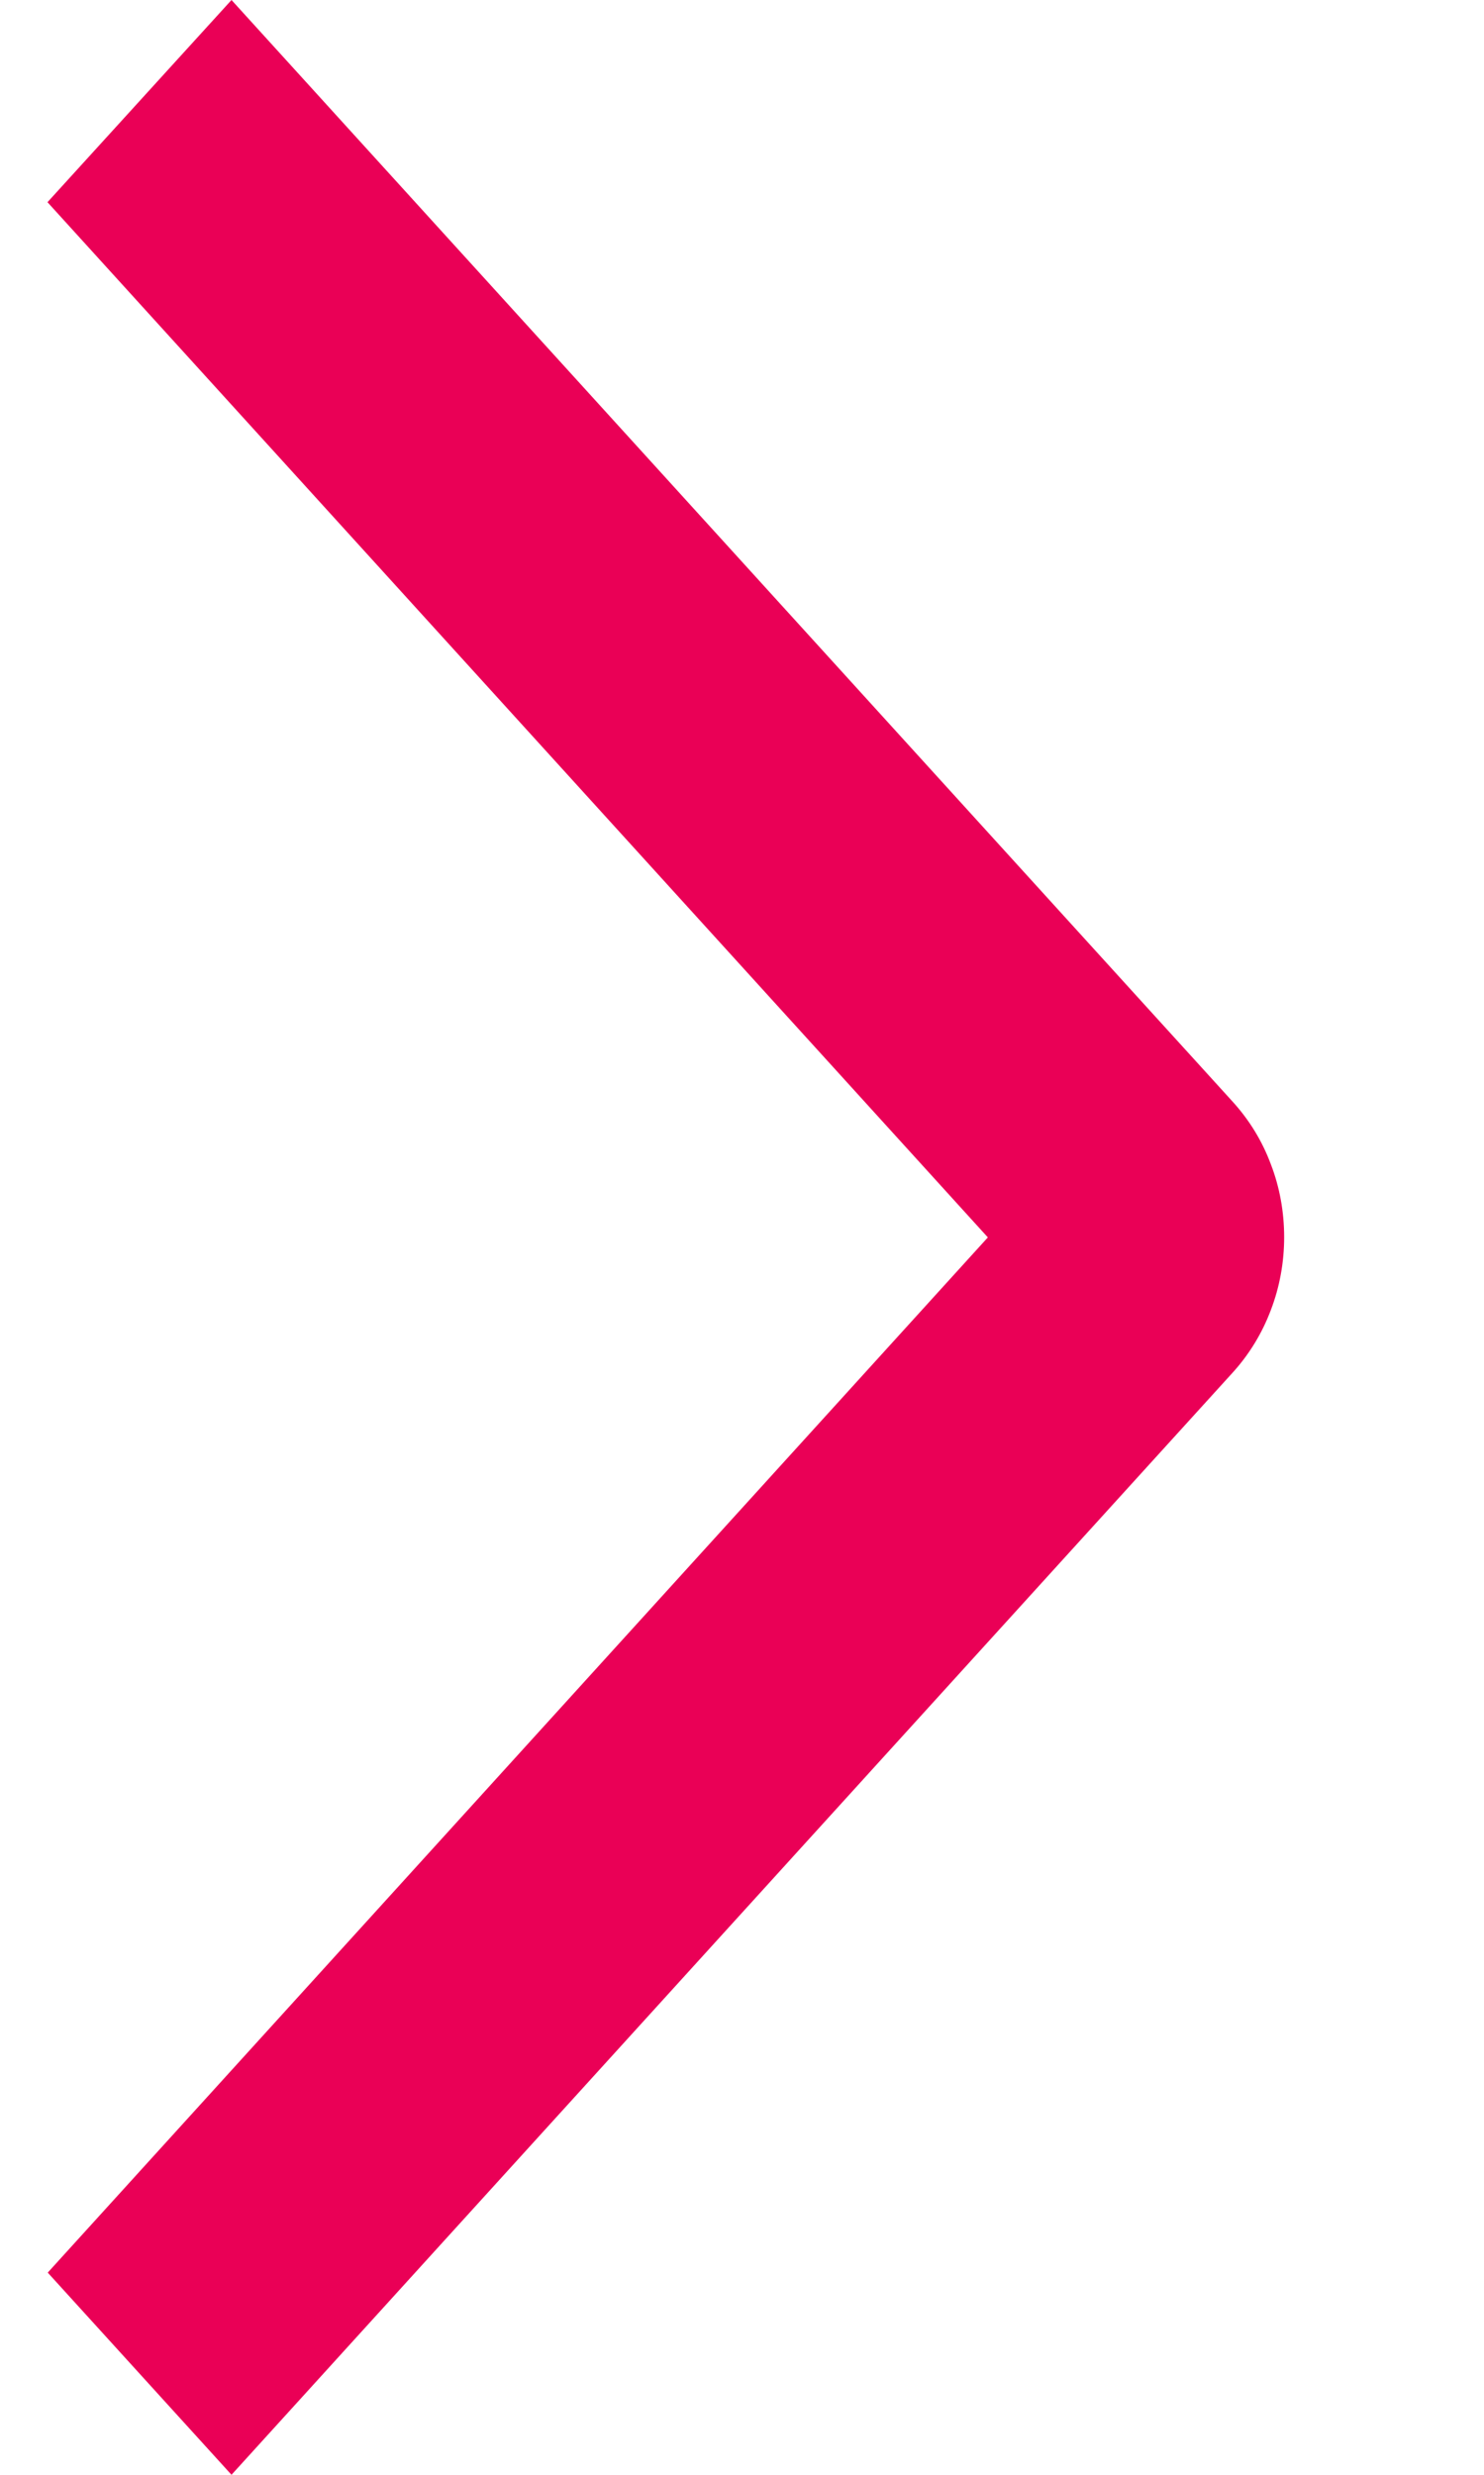 <svg width="6" height="10" viewBox="0 0 6 10" fill="none" xmlns="http://www.w3.org/2000/svg">
<path d="M0.192 0.817L0.936 0L4.986 4.454C5.051 4.526 5.103 4.61 5.138 4.704C5.174 4.797 5.192 4.898 5.192 4.999C5.192 5.1 5.174 5.2 5.138 5.294C5.103 5.387 5.051 5.472 4.986 5.544L0.936 10L0.193 9.183L3.994 5L0.192 0.817Z" fill="#EA0056"/>
</svg>
